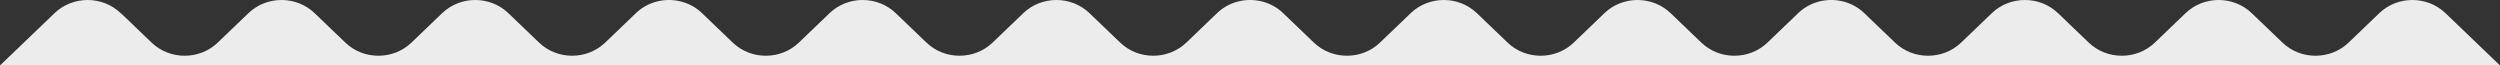 <?xml version="1.0" encoding="UTF-8"?>
<!DOCTYPE svg PUBLIC "-//W3C//DTD SVG 1.1//EN" "http://www.w3.org/Graphics/SVG/1.1/DTD/svg11.dtd">
<!-- Creator: CorelDRAW 2019 (64-Bit) -->
<svg xmlns="http://www.w3.org/2000/svg" xml:space="preserve" width="343.648mm" height="8.996mm" version="1.1" style="shape-rendering:geometricPrecision; text-rendering:geometricPrecision; image-rendering:optimizeQuality; fill-rule:evenodd; clip-rule:evenodd"
viewBox="0 0 99158.23 2595.7"
 xmlns:xlink="http://www.w3.org/1999/xlink">
 <rect x="0" y="0" width="99158.23" height="2595.7" fill="#333333" stroke="none"/>
 <defs>
  <style type="text/css">
   <![CDATA[
    .fil0 {fill:#ececec}
   ]]>
  </style>
 </defs>
 <g id="Layer_x0020_1">
  <path class="fil0" d="M4786.48 520.57c-724.02,-694.07 -1897.77,-694.07 -2621.81,0l-2164.67 2075.11 30002.99 0.03 -0.03 -0.03 23051.78 0.03 -0.03 -0.03 23051.78 0.03 -0.03 -0.03 23051.78 0.03 -2164.79 -2075.13c-723.93,-694.07 -1897.88,-694.07 -2621.78,0l-1220.03 1169.56c-724.22,694.07 -1897.97,694.07 -2622.02,0l-1220.06 -1169.56c-723.96,-694.07 -1897.77,-694.07 -2621.81,0l-1220.03 1169.56c-724.05,694.07 -1898,694.07 -2622.02,0l-1220.06 -1169.56c-723.96,-694.07 -1897.82,-694.07 -2621.78,0l-1220.03 1169.56c-724.05,694.07 -1898.03,694.07 -2622.02,0l-1220.09 -1169.56 -0.03 0c-11.31,-10.85 -22.68,-21.53 -34.22,-32.03l-0.03 0c-11.51,-10.5 -23.14,-20.86 -34.89,-31.02l-0.03 0c-11.74,-10.16 -23.57,-20.17 -35.49,-29.98l-0.03 0c-11.95,-9.84 -23.95,-19.48 -36.1,-28.97 -12.12,-9.49 -24.35,-18.81 -36.67,-27.96l-0.03 0c-12.32,-9.15 -24.73,-18.15 -37.22,-26.95l-0.03 0c-12.49,-8.8 -25.1,-17.43 -37.77,-25.91 -12.67,-8.48 -25.45,-16.79 -38.29,-24.93l-0.03 0c-12.84,-8.14 -25.8,-16.1 -38.78,-23.89 -13.01,-7.79 -26.11,-15.41 -39.27,-22.88 -13.16,-7.44 -26.37,-14.72 -39.7,-21.84 -13.3,-7.13 -26.69,-14.05 -40.17,-20.83 -13.45,-6.78 -26.95,-13.42 -40.54,-19.85l-0.03 0c-13.59,-6.43 -27.24,-12.7 -40.94,-18.78 -13.71,-6.09 -27.5,-12.03 -41.32,-17.8 -13.82,-5.77 -27.7,-11.34 -41.67,-16.76l-0.03 0c-13.94,-5.42 -27.93,-10.71 -41.98,-15.78 -14.05,-5.08 -28.16,-9.98 -42.33,-14.72 -14.17,-4.73 -28.34,-9.32 -42.59,-13.73 -14.25,-4.41 -28.54,-8.66 -42.88,-12.72 -14.34,-4.07 -28.71,-7.96 -43.11,-11.69 -14.4,-3.72 -28.88,-7.27 -43.34,-10.68l-0.03 0c-14.48,-3.38 -29,-6.58 -43.51,-9.64l-0.03 0c-14.54,-3.06 -29.11,-5.94 -43.71,-8.66l-0.03 0c-14.6,-2.71 -29.2,-5.25 -43.86,-7.62l-0.03 0c-14.66,-2.37 -29.32,-4.56 -44.03,-6.61l-0.03 0c-14.72,-2.02 -29.4,-3.9 -44.15,-5.6 -14.74,-1.7 -29.52,-3.26 -44.26,-4.59l-0.03 0c-14.77,-1.36 -29.55,-2.54 -44.32,-3.55l-0.03 0c-14.77,-1.01 -29.58,-1.88 -44.38,-2.54l-0.03 0c-14.8,-0.69 -29.6,-1.18 -44.44,-1.53l-0.03 0c-14.8,-0.35 -29.6,-0.52 -44.44,-0.52l-0.03 0c-14.83,0 -29.63,0.17 -44.46,0.52l-0.03 0c-14.8,0.35 -29.6,0.84 -44.41,1.53l-0.06 0c-14.8,0.66 -29.58,1.53 -44.35,2.54l-0.06 0c-14.77,1.01 -29.58,2.19 -44.32,3.55l-0.03 0c-14.77,1.36 -29.52,2.89 -44.23,4.59l-0.03 0c-14.72,1.7 -29.43,3.55 -44.12,5.6l-0.06 0c-14.69,2.02 -29.35,4.24 -44,6.61l-0.06 0c-14.63,2.37 -29.26,4.91 -43.83,7.62l-0.06 0c-14.6,2.71 -29.14,5.63 -43.69,8.66l-0.06 0c-14.54,3.06 -29.03,6.23 -43.48,9.64l-0.06 0c-14.46,3.38 -28.88,6.95 -43.28,10.68l-0.06 0c-14.4,3.72 -28.77,7.62 -43.08,11.69l-0.06 0c-14.31,4.07 -28.57,8.31 -42.79,12.72l-0.06 0c-14.23,4.41 -28.42,9 -42.56,13.73l-0.06 0c-14.14,4.73 -28.22,9.64 -42.24,14.72l-0.06 0c-14.02,5.08 -28.02,10.39 -41.95,15.78l-0.06 0c-13.94,5.42 -27.82,10.99 -41.61,16.76l-0.06 0c-13.82,5.77 -27.58,11.71 -41.29,17.8l-0.03 0c-13.71,6.09 -27.33,12.35 -40.92,18.78l-0.06 0c-13.56,6.43 -27.07,13.1 -40.51,19.85l-0.06 0c-13.45,6.78 -26.78,13.73 -40.08,20.83l-0.06 0c-13.3,7.1 -26.52,14.4 -39.68,21.84 -13.16,7.47 -26.26,15.09 -39.27,22.88l-0.03 0c-26,15.58 -51.71,31.88 -77.07,48.82l-0.03 0c-12.67,8.45 -25.25,17.11 -37.74,25.91l-0.03 0c-12.49,8.8 -24.9,17.8 -37.22,26.95l-0.03 0c-12.32,9.15 -24.56,18.47 -36.67,27.96l-0.03 0c-12.12,9.49 -24.18,19.13 -36.1,28.97 -11.95,9.81 -23.78,19.82 -35.52,29.98 -11.74,10.16 -23.37,20.52 -34.89,31.02l-0.03 0c-11.51,10.5 -22.94,21.18 -34.25,32.03l-1220.55 1170.05c-724.28,693.58 -1897.62,693.4 -2621.5,-0.49l-1220.06 -1169.56c-723.96,-694.07 -1897.77,-694.07 -2621.81,0l-1220.03 1169.56c-724.05,694.07 -1898,694.07 -2622.02,0l-1220.06 -1169.56c-723.96,-694.07 -1897.82,-694.07 -2621.78,0l-1220.03 1169.56c-724.05,694.07 -1898.03,694.07 -2622.02,0l-1220.09 -1169.56 -0.03 0c-11.31,-10.85 -22.68,-21.53 -34.22,-32.03l-0.03 0c-11.51,-10.5 -23.14,-20.86 -34.89,-31.02l-0.03 0c-11.74,-10.16 -23.57,-20.17 -35.49,-29.98l-0.03 0c-11.95,-9.84 -23.95,-19.48 -36.1,-28.97 -12.12,-9.49 -24.35,-18.81 -36.67,-27.96l-0.03 0c-12.32,-9.15 -24.73,-18.15 -37.22,-26.95l-0.03 0c-12.49,-8.8 -25.1,-17.43 -37.77,-25.91 -12.67,-8.48 -25.45,-16.79 -38.29,-24.93l-0.03 0c-12.84,-8.14 -25.8,-16.1 -38.78,-23.89 -13.01,-7.79 -26.11,-15.41 -39.27,-22.88 -13.16,-7.44 -26.37,-14.72 -39.7,-21.84 -13.3,-7.13 -26.69,-14.05 -40.17,-20.83 -13.45,-6.78 -26.95,-13.42 -40.54,-19.85l-0.03 0c-13.59,-6.43 -27.24,-12.7 -40.94,-18.78 -13.71,-6.09 -27.5,-12.03 -41.32,-17.8 -13.82,-5.77 -27.7,-11.34 -41.67,-16.76l-0.03 0c-13.94,-5.42 -27.93,-10.71 -41.98,-15.78 -14.05,-5.08 -28.16,-9.98 -42.33,-14.72 -14.17,-4.73 -28.34,-9.32 -42.59,-13.73 -14.25,-4.41 -28.54,-8.66 -42.88,-12.72 -14.34,-4.07 -28.71,-7.96 -43.11,-11.69 -14.4,-3.72 -28.88,-7.27 -43.34,-10.68l-0.03 0c-14.48,-3.38 -29,-6.58 -43.51,-9.64l-0.03 0c-14.54,-3.06 -29.11,-5.94 -43.71,-8.66l-0.03 0c-14.6,-2.71 -29.2,-5.25 -43.86,-7.62l-0.03 0c-14.66,-2.37 -29.32,-4.56 -44.03,-6.61l-0.03 0c-14.72,-2.02 -29.4,-3.9 -44.15,-5.6 -14.74,-1.7 -29.52,-3.26 -44.26,-4.59l-0.03 0c-14.77,-1.36 -29.55,-2.54 -44.32,-3.55l-0.03 0c-14.77,-1.01 -29.58,-1.88 -44.38,-2.54l-0.03 0c-14.8,-0.69 -29.6,-1.18 -44.44,-1.53l-0.03 0c-14.8,-0.35 -29.6,-0.52 -44.44,-0.52l-0.03 0c-14.83,0 -29.63,0.17 -44.46,0.52l-0.03 0c-14.8,0.35 -29.6,0.84 -44.41,1.53l-0.06 0c-14.8,0.66 -29.58,1.53 -44.35,2.54l-0.06 0c-14.77,1.01 -29.58,2.19 -44.32,3.55l-0.03 0c-14.77,1.36 -29.52,2.89 -44.23,4.59l-0.03 0c-14.72,1.7 -29.43,3.55 -44.12,5.6l-0.06 0c-14.69,2.02 -29.35,4.24 -44,6.61l-0.06 0c-14.63,2.37 -29.26,4.91 -43.83,7.62l-0.06 0c-14.6,2.71 -29.14,5.63 -43.69,8.66l-0.06 0c-14.54,3.06 -29.03,6.23 -43.48,9.64l-0.06 0c-14.46,3.38 -28.88,6.95 -43.28,10.68l-0.06 0c-14.4,3.72 -28.77,7.62 -43.08,11.69l-0.06 0c-14.31,4.07 -28.57,8.31 -42.79,12.72l-0.06 0c-14.23,4.41 -28.42,9 -42.56,13.73l-0.06 0c-14.14,4.73 -28.22,9.64 -42.24,14.72l-0.06 0c-14.02,5.08 -28.02,10.39 -41.95,15.78l-0.06 0c-13.94,5.42 -27.82,10.99 -41.61,16.76l-0.06 0c-13.82,5.77 -27.58,11.71 -41.29,17.8l-0.03 0c-13.71,6.09 -27.33,12.35 -40.92,18.78l-0.06 0c-13.56,6.43 -27.07,13.1 -40.51,19.85l-0.06 0c-13.45,6.78 -26.78,13.73 -40.08,20.83l-0.06 0c-13.3,7.1 -26.52,14.4 -39.68,21.84 -13.16,7.47 -26.26,15.09 -39.27,22.88l-0.03 0c-26,15.58 -51.71,31.88 -77.07,48.82l-0.03 0c-12.67,8.45 -25.25,17.11 -37.74,25.91l-0.03 0c-12.49,8.8 -24.9,17.8 -37.22,26.95l-0.03 0c-12.32,9.15 -24.56,18.47 -36.67,27.96l-0.03 0c-12.12,9.49 -24.18,19.13 -36.1,28.97 -11.95,9.81 -23.78,19.82 -35.52,29.98 -11.74,10.16 -23.37,20.52 -34.89,31.02l-0.03 0c-11.51,10.5 -22.94,21.18 -34.25,32.03l-1220.55 1170.05c-724.28,693.58 -1897.62,693.4 -2621.5,-0.49l-1220.06 -1169.56c-723.96,-694.07 -1897.77,-694.07 -2621.81,0l-1220.03 1169.56c-724.05,694.07 -1898,694.07 -2622.02,0l-1220.06 -1169.56c-723.96,-694.07 -1897.82,-694.07 -2621.78,0l-1220.03 1169.56c-724.05,694.07 -1898.03,694.07 -2622.02,0l-1220.09 -1169.56 -0.03 0c-11.31,-10.85 -22.68,-21.53 -34.22,-32.03l-0.03 0c-11.51,-10.5 -23.14,-20.86 -34.89,-31.02l-0.03 0c-11.74,-10.16 -23.57,-20.17 -35.49,-29.98l-0.03 0c-11.95,-9.84 -23.95,-19.48 -36.1,-28.97 -12.12,-9.49 -24.35,-18.81 -36.67,-27.96l-0.03 0c-12.32,-9.15 -24.73,-18.15 -37.22,-26.95l-0.03 0c-12.49,-8.8 -25.1,-17.43 -37.77,-25.91 -12.67,-8.48 -25.45,-16.79 -38.29,-24.93l-0.03 0c-12.84,-8.14 -25.8,-16.1 -38.78,-23.89 -13.01,-7.79 -26.11,-15.41 -39.27,-22.88 -13.16,-7.44 -26.37,-14.72 -39.7,-21.84 -13.3,-7.13 -26.69,-14.05 -40.17,-20.83 -13.45,-6.78 -26.95,-13.42 -40.54,-19.85l-0.03 0c-13.59,-6.43 -27.24,-12.7 -40.94,-18.78 -13.71,-6.09 -27.5,-12.03 -41.32,-17.8 -13.82,-5.77 -27.7,-11.34 -41.67,-16.76l-0.03 0c-13.94,-5.42 -27.93,-10.71 -41.98,-15.78 -14.05,-5.08 -28.16,-9.98 -42.33,-14.72 -14.17,-4.73 -28.34,-9.32 -42.59,-13.73 -14.25,-4.41 -28.54,-8.66 -42.88,-12.72 -14.34,-4.07 -28.71,-7.96 -43.11,-11.69 -14.4,-3.72 -28.88,-7.27 -43.34,-10.68l-0.03 0c-14.48,-3.38 -29,-6.58 -43.51,-9.64l-0.03 0c-14.54,-3.06 -29.11,-5.94 -43.71,-8.66l-0.03 0c-14.6,-2.71 -29.2,-5.25 -43.86,-7.62l-0.03 0c-14.66,-2.37 -29.32,-4.56 -44.03,-6.61l-0.03 0c-14.72,-2.02 -29.4,-3.9 -44.15,-5.6 -14.74,-1.7 -29.52,-3.26 -44.26,-4.59l-0.03 0c-14.77,-1.36 -29.55,-2.54 -44.32,-3.55l-0.03 0c-14.77,-1.01 -29.58,-1.88 -44.38,-2.54l-0.03 0c-14.8,-0.69 -29.6,-1.18 -44.44,-1.53l-0.03 0c-14.8,-0.35 -29.6,-0.52 -44.44,-0.52l-0.03 0c-14.83,0 -29.63,0.17 -44.46,0.52l-0.03 0c-14.8,0.35 -29.6,0.84 -44.41,1.53l-0.06 0c-14.8,0.66 -29.58,1.53 -44.35,2.54l-0.06 0c-14.77,1.01 -29.58,2.19 -44.32,3.55l-0.03 0c-14.77,1.36 -29.52,2.89 -44.23,4.59l-0.03 0c-14.72,1.7 -29.43,3.55 -44.12,5.6l-0.06 0c-14.69,2.02 -29.35,4.24 -44,6.61l-0.06 0c-14.63,2.37 -29.26,4.91 -43.83,7.62l-0.06 0c-14.6,2.71 -29.14,5.63 -43.69,8.66l-0.06 0c-14.54,3.06 -29.03,6.23 -43.48,9.64l-0.06 0c-14.46,3.38 -28.88,6.95 -43.28,10.68l-0.06 0c-14.4,3.72 -28.77,7.62 -43.08,11.69l-0.06 0c-14.31,4.07 -28.57,8.31 -42.79,12.72l-0.06 0c-14.23,4.41 -28.42,9 -42.56,13.73l-0.06 0c-14.14,4.73 -28.22,9.64 -42.24,14.72l-0.06 0c-14.02,5.08 -28.02,10.39 -41.95,15.78l-0.06 0c-13.94,5.42 -27.82,10.99 -41.61,16.76l-0.06 0c-13.82,5.77 -27.58,11.71 -41.29,17.8l-0.03 0c-13.71,6.09 -27.33,12.35 -40.92,18.78l-0.06 0c-13.56,6.43 -27.07,13.1 -40.51,19.85l-0.06 0c-13.45,6.78 -26.78,13.73 -40.08,20.83l-0.06 0c-13.3,7.1 -26.52,14.4 -39.68,21.84 -13.16,7.47 -26.26,15.09 -39.27,22.88l-0.03 0c-26,15.58 -51.71,31.88 -77.07,48.82l-0.03 0c-12.67,8.45 -25.25,17.11 -37.74,25.91l-0.03 0c-12.49,8.8 -24.9,17.8 -37.22,26.95l-0.03 0c-12.32,9.15 -24.56,18.47 -36.67,27.96l-0.03 0c-12.12,9.49 -24.18,19.13 -36.1,28.97 -11.95,9.81 -23.78,19.82 -35.52,29.98 -11.74,10.16 -23.37,20.52 -34.89,31.02l-0.03 0c-11.51,10.5 -22.94,21.18 -34.25,32.03l-1220.55 1170.05c-724.28,693.58 -1897.62,693.4 -2621.5,-0.49l-1220.06 -1169.56c-723.96,-694.07 -1897.77,-694.07 -2621.81,0l-1220.03 1169.56c-724.05,694.07 -1898,694.07 -2622.02,0l-1220.06 -1169.56c-723.96,-694.07 -1897.82,-694.07 -2621.78,0l-1220.03 1169.56c-724.05,694.07 -1898.03,694.07 -2622.02,0l-1220.09 -1169.56z"/>
 </g>
</svg>
